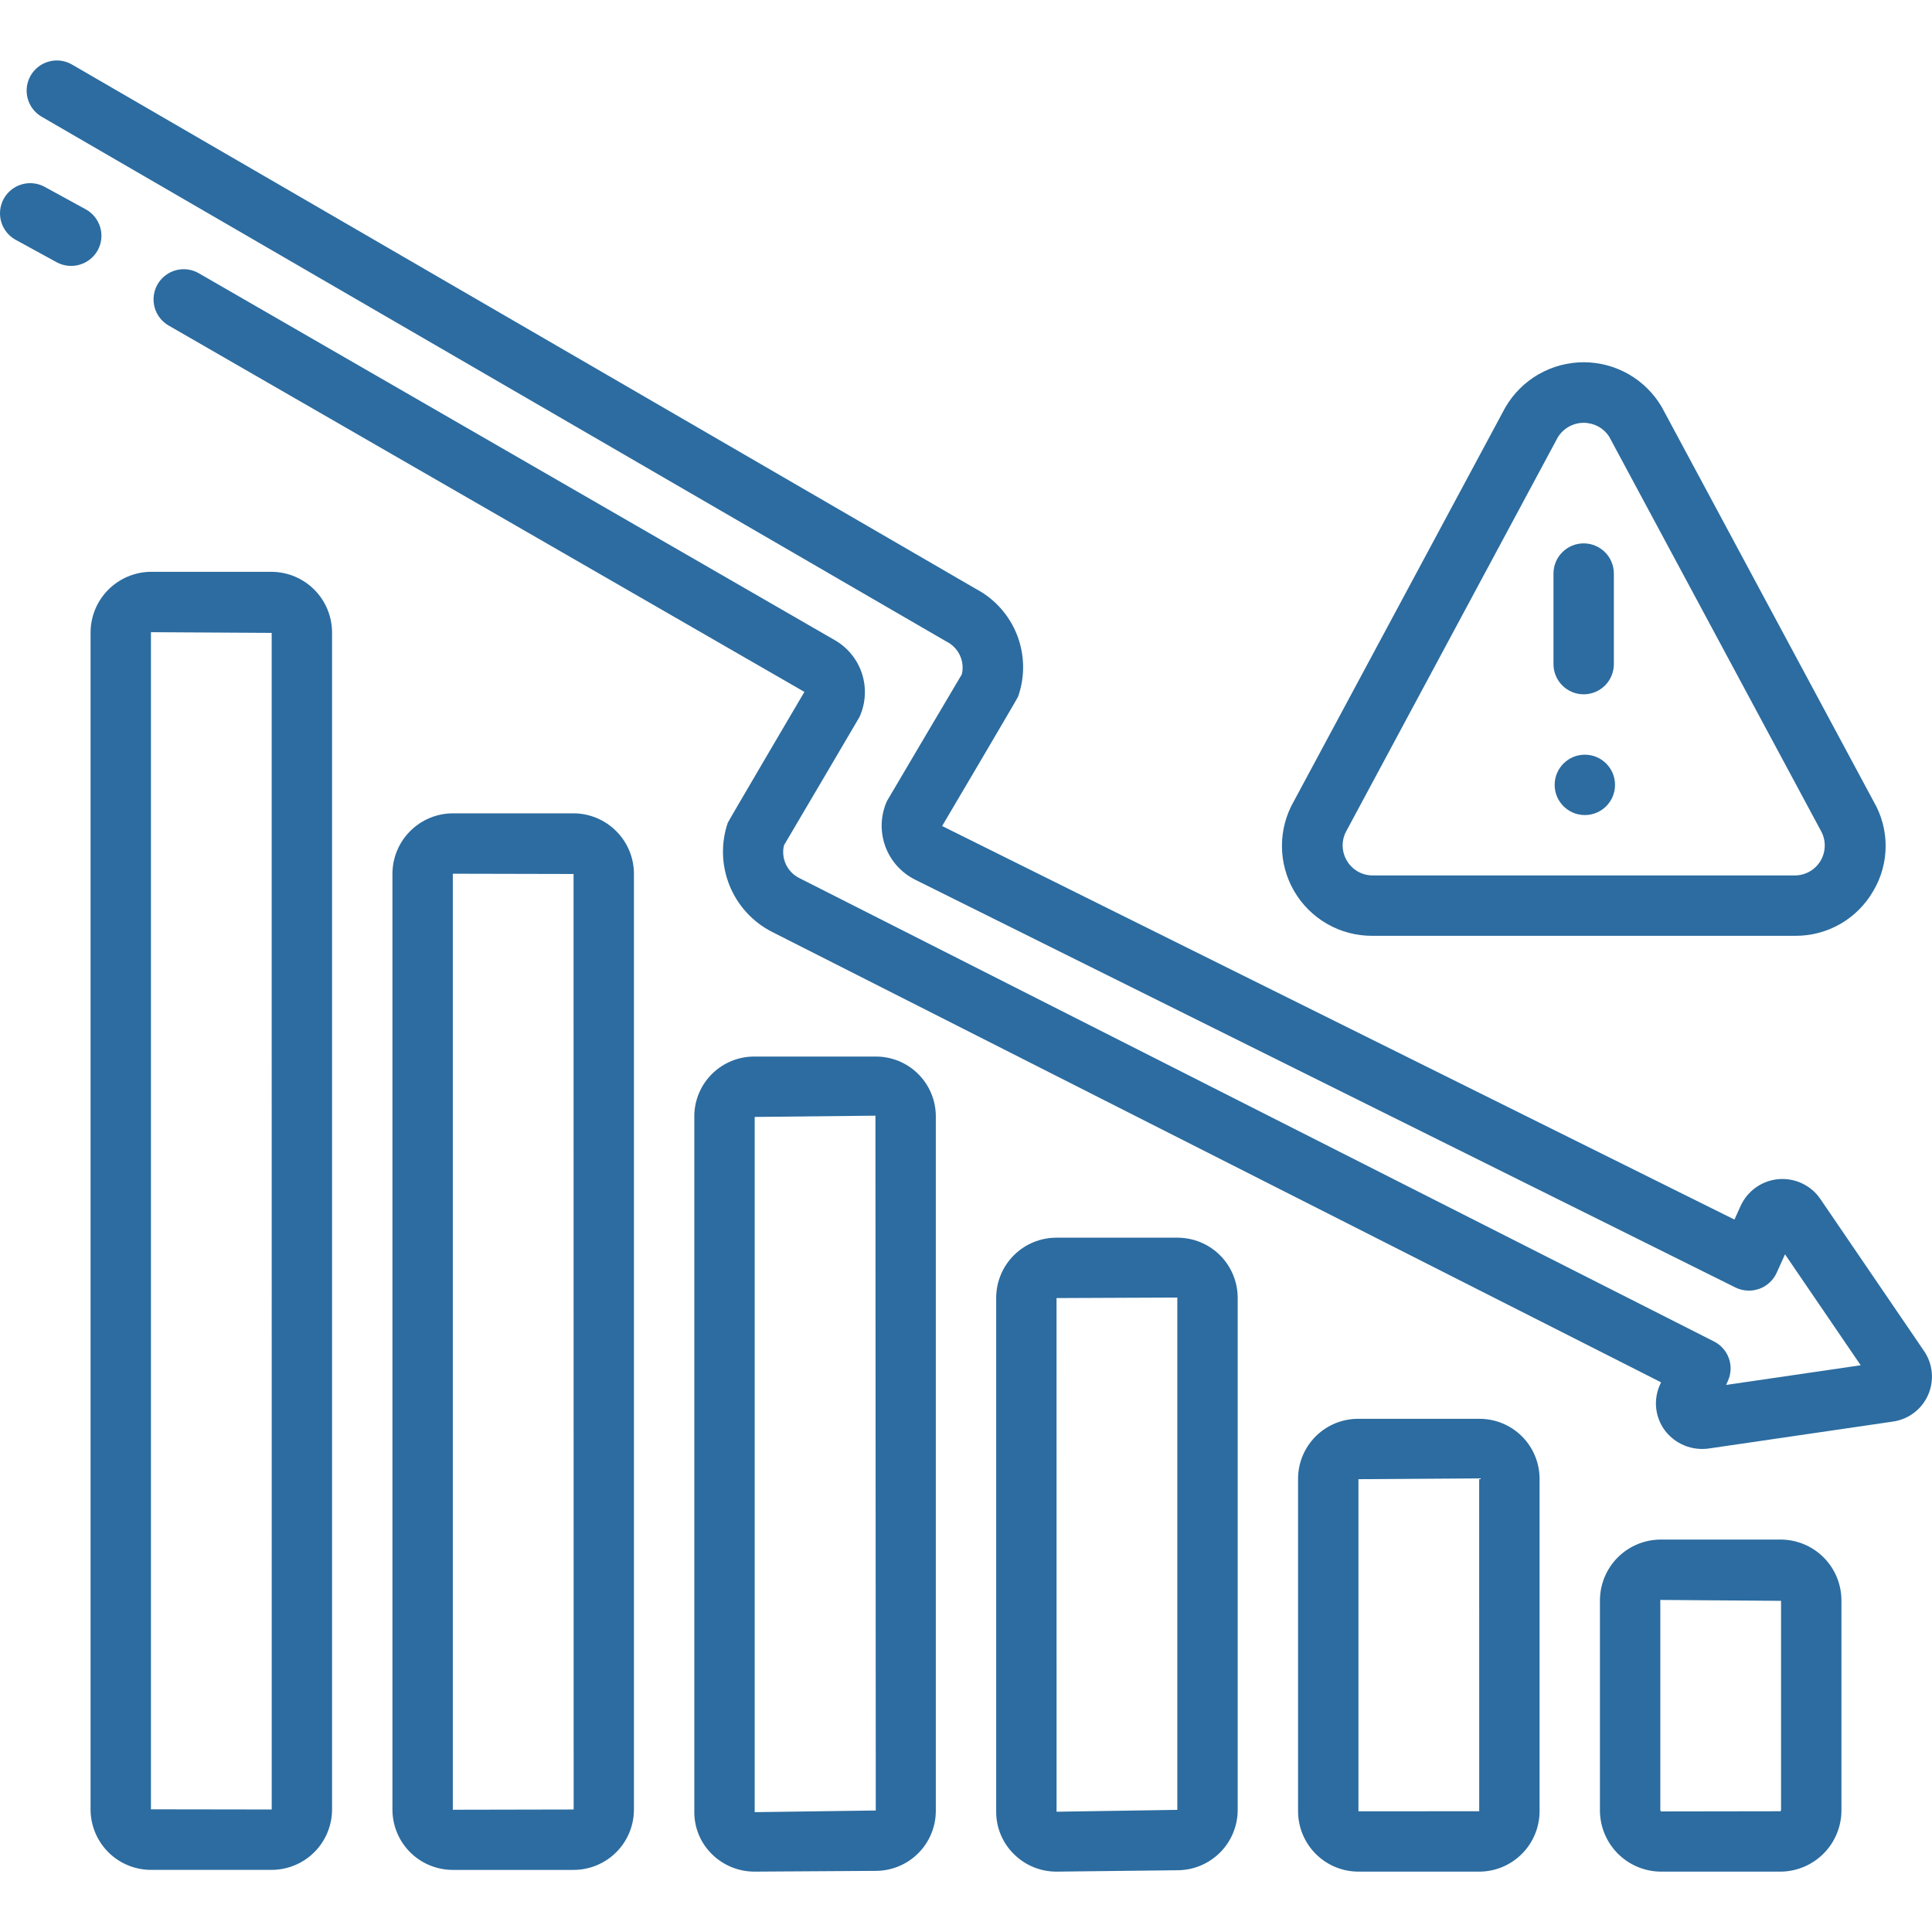 <svg width="64" height="64" viewBox="0 0 64 64" fill="none" xmlns="http://www.w3.org/2000/svg">
<g clip-path="url(#clip0_3413_2162)">
<path d="M49 47H45C44.473 46.997 43.967 47.203 43.592 47.573C43.217 47.943 43.004 48.446 43 48.973V60.001C43.001 60.531 43.212 61.039 43.587 61.414C43.962 61.789 44.47 62 45 62H49C49.53 62 50.038 61.789 50.413 61.414C50.788 61.039 50.999 60.531 51 60.001V48.973C50.996 48.446 50.783 47.943 50.408 47.573C50.033 47.203 49.527 46.997 49 47ZM45 60.001V49L49 48.973L49.001 60L45 60.001ZM59 51H55C54.466 51.005 53.955 51.221 53.58 51.602C53.205 51.982 52.997 52.496 53 53.03V59.942C52.993 60.48 53.2 60.999 53.575 61.385C53.95 61.77 54.462 61.992 55 62H59C59.538 61.992 60.05 61.77 60.425 61.385C60.8 60.999 61.007 60.48 61 59.942V53.03C61.003 52.496 60.795 51.982 60.42 51.602C60.045 51.221 59.534 51.005 59 51ZM59 59.942C59.001 59.963 58.995 59.983 58.983 60L55.023 60.006C55.014 59.998 55.008 59.988 55.004 59.977C55.001 59.965 54.999 59.954 55 59.942V53L59 53.03V59.942ZM39.001 41H34.999C34.471 40.999 33.964 41.207 33.59 41.578C33.215 41.95 33.003 42.455 33 42.983V60.016C32.999 60.278 33.051 60.537 33.152 60.778C33.253 61.019 33.401 61.238 33.588 61.421C33.963 61.794 34.471 62.002 35 62H35.023L39.023 61.954C39.547 61.948 40.047 61.737 40.417 61.366C40.787 60.995 40.996 60.494 41 59.97V42.983C40.997 42.455 40.785 41.95 40.41 41.578C40.036 41.207 39.529 40.999 39.001 41ZM39 59.954L35 60.016L34.999 43L39 42.983V59.954ZM19 26.943H15C14.469 26.944 13.96 27.157 13.585 27.534C13.21 27.91 12.999 28.42 13 28.952V59.95C13.002 60.479 13.213 60.986 13.588 61.36C13.963 61.733 14.471 61.943 15 61.943H19C19.529 61.943 20.037 61.733 20.412 61.36C20.787 60.986 20.998 60.479 21 59.95V28.952C21.001 28.42 20.79 27.91 20.415 27.534C20.04 27.157 19.531 26.944 19 26.943ZM19 59.942L15 59.95V28.943L19 28.952L19.003 59.942L19 59.942ZM9 18.942H5C4.467 18.946 3.957 19.161 3.582 19.54C3.207 19.919 2.998 20.432 3 20.965V59.936C3 60.467 3.21 60.977 3.585 61.353C3.96 61.729 4.469 61.941 5 61.942H9C9.531 61.941 10.04 61.729 10.415 61.353C10.79 60.977 11 60.467 11 59.936V20.965C11.002 20.432 10.793 19.919 10.418 19.54C10.043 19.161 9.533 18.946 9 18.942ZM5 59.936V20.942L9 20.965L9.001 59.942L5 59.936ZM29 35H25C24.475 34.995 23.97 35.199 23.595 35.566C23.22 35.933 23.006 36.433 23 36.958V60.031C23 60.288 23.051 60.544 23.15 60.782C23.25 61.02 23.396 61.236 23.579 61.417C23.766 61.603 23.988 61.75 24.231 61.85C24.475 61.95 24.736 62.001 25 62H25.012L29.012 61.975C29.536 61.974 30.039 61.767 30.411 61.398C30.783 61.03 30.995 60.529 31 60.005V36.959C30.994 36.434 30.78 35.933 30.405 35.566C30.03 35.199 29.525 34.995 29 35ZM29 59.975L25 60.03V37L29 36.958L29.011 59.973C29.008 59.975 29.004 59.975 29 59.975ZM63.736 44.754L60.301 39.717C60.149 39.494 59.941 39.317 59.697 39.202C59.453 39.086 59.184 39.038 58.915 39.061C58.647 39.084 58.389 39.178 58.169 39.334C57.949 39.489 57.774 39.7 57.661 39.945L57.456 40.4L31.209 27.363C31.209 27.363 33.703 23.141 33.725 23.078C33.959 22.414 33.947 21.687 33.69 21.032C33.433 20.376 32.948 19.834 32.325 19.506L2.38 2.135C2.151 2.003 1.879 1.968 1.623 2.037C1.368 2.105 1.15 2.272 1.017 2.501C0.885 2.729 0.848 3.001 0.915 3.257C0.983 3.513 1.148 3.731 1.377 3.865L31.357 21.255C31.551 21.352 31.706 21.512 31.798 21.709C31.89 21.906 31.912 22.128 31.861 22.339C31.861 22.339 29.398 26.5 29.383 26.533C29.17 27.003 29.149 27.538 29.323 28.025C29.497 28.511 29.853 28.911 30.316 29.141L57.495 42.653C57.616 42.711 57.747 42.745 57.881 42.752C58.015 42.76 58.149 42.74 58.276 42.695C58.402 42.65 58.518 42.58 58.617 42.489C58.716 42.399 58.796 42.29 58.852 42.168L59.131 41.551L61.638 45.226L57.179 45.878L57.24 45.742C57.346 45.507 57.358 45.241 57.272 44.998C57.186 44.755 57.01 44.555 56.781 44.439L26.482 29.089C26.285 28.992 26.128 28.832 26.035 28.634C25.942 28.436 25.919 28.212 25.971 28C25.971 28 28.457 23.783 28.472 23.751C28.678 23.298 28.707 22.784 28.553 22.311C28.398 21.837 28.071 21.44 27.637 21.196L6.586 9.052C6.472 8.986 6.347 8.943 6.216 8.926C6.086 8.909 5.954 8.918 5.827 8.952C5.7 8.986 5.581 9.045 5.477 9.125C5.373 9.205 5.286 9.304 5.22 9.418C5.154 9.532 5.112 9.657 5.095 9.788C5.078 9.918 5.086 10.05 5.12 10.177C5.154 10.304 5.213 10.423 5.293 10.527C5.373 10.631 5.473 10.719 5.587 10.784L26.647 22.92C26.647 22.92 24.128 27.2 24.106 27.262C23.877 27.939 23.9 28.676 24.169 29.338C24.438 30 24.936 30.544 25.573 30.869L55.025 45.791L54.987 45.874C54.877 46.119 54.834 46.389 54.864 46.656C54.894 46.924 54.995 47.178 55.157 47.393C55.324 47.611 55.546 47.78 55.8 47.884C56.054 47.988 56.331 48.022 56.603 47.984L62.708 47.091C62.961 47.055 63.201 46.955 63.404 46.8C63.608 46.646 63.769 46.442 63.871 46.208C63.974 45.974 64.016 45.718 63.992 45.463C63.969 45.209 63.881 44.965 63.736 44.754Z" fill="#2C6CA0"/>
<path d="M3.237 8.292C3.3 8.176 3.34 8.05 3.354 7.919C3.368 7.789 3.357 7.657 3.32 7.531C3.283 7.405 3.221 7.287 3.139 7.185C3.057 7.082 2.955 6.997 2.84 6.934L1.48 6.19C1.365 6.127 1.238 6.087 1.108 6.073C0.977 6.059 0.845 6.071 0.719 6.108C0.464 6.182 0.25 6.355 0.122 6.588C-0.005 6.82 -0.034 7.094 0.04 7.349C0.115 7.603 0.287 7.818 0.52 7.945L1.88 8.689C2.113 8.814 2.386 8.842 2.64 8.768C2.893 8.694 3.108 8.522 3.237 8.292ZM45.456 31H59.467C59.994 31.004 60.512 30.867 60.968 30.604C61.424 30.34 61.802 29.96 62.062 29.502C62.324 29.056 62.463 28.549 62.464 28.032C62.466 27.515 62.331 27.007 62.072 26.56L55.05 13.487C54.786 13.035 54.408 12.659 53.954 12.398C53.5 12.138 52.985 12 52.461 12C51.937 12 51.423 12.138 50.968 12.398C50.514 12.659 50.136 13.035 49.872 13.487L49.855 13.516L42.867 26.53C42.604 26.984 42.466 27.498 42.466 28.022C42.466 28.546 42.605 29.061 42.867 29.514C43.13 29.968 43.507 30.344 43.962 30.605C44.416 30.866 44.931 31.002 45.456 31ZM44.612 27.506L51.608 14.48C51.698 14.336 51.822 14.218 51.97 14.135C52.117 14.052 52.283 14.008 52.452 14.006C52.621 14.005 52.788 14.046 52.937 14.125C53.086 14.205 53.213 14.321 53.305 14.463L60.327 27.535C60.409 27.685 60.45 27.854 60.447 28.025C60.444 28.196 60.398 28.363 60.311 28.511C60.224 28.658 60.101 28.781 59.953 28.866C59.805 28.952 59.638 28.998 59.467 29H45.455C45.282 28.997 45.112 28.949 44.963 28.86C44.814 28.771 44.691 28.645 44.606 28.494C44.521 28.343 44.476 28.172 44.477 27.999C44.478 27.826 44.525 27.656 44.612 27.506Z" fill="#2C6CA0"/>
<path d="M52.461 23C52.726 23 52.98 22.895 53.168 22.707C53.356 22.52 53.461 22.265 53.461 22V19C53.461 18.735 53.356 18.48 53.168 18.293C52.98 18.105 52.726 18 52.461 18C52.196 18 51.941 18.105 51.754 18.293C51.566 18.48 51.461 18.735 51.461 19V22C51.461 22.265 51.566 22.52 51.754 22.707C51.941 22.895 52.196 23 52.461 23Z" fill="#2C6CA0"/>
<path d="M52.5 27C53.052 27 53.5 26.552 53.5 26C53.5 25.448 53.052 25 52.5 25C51.948 25 51.5 25.448 51.5 26C51.5 26.552 51.948 27 52.5 27Z" fill="#2C6CA0"/>
</g>
<defs>
<clipPath id="clip0_3413_2162">
<rect width="64" height="64" fill="white"/>
</clipPath>
</defs>
</svg>
